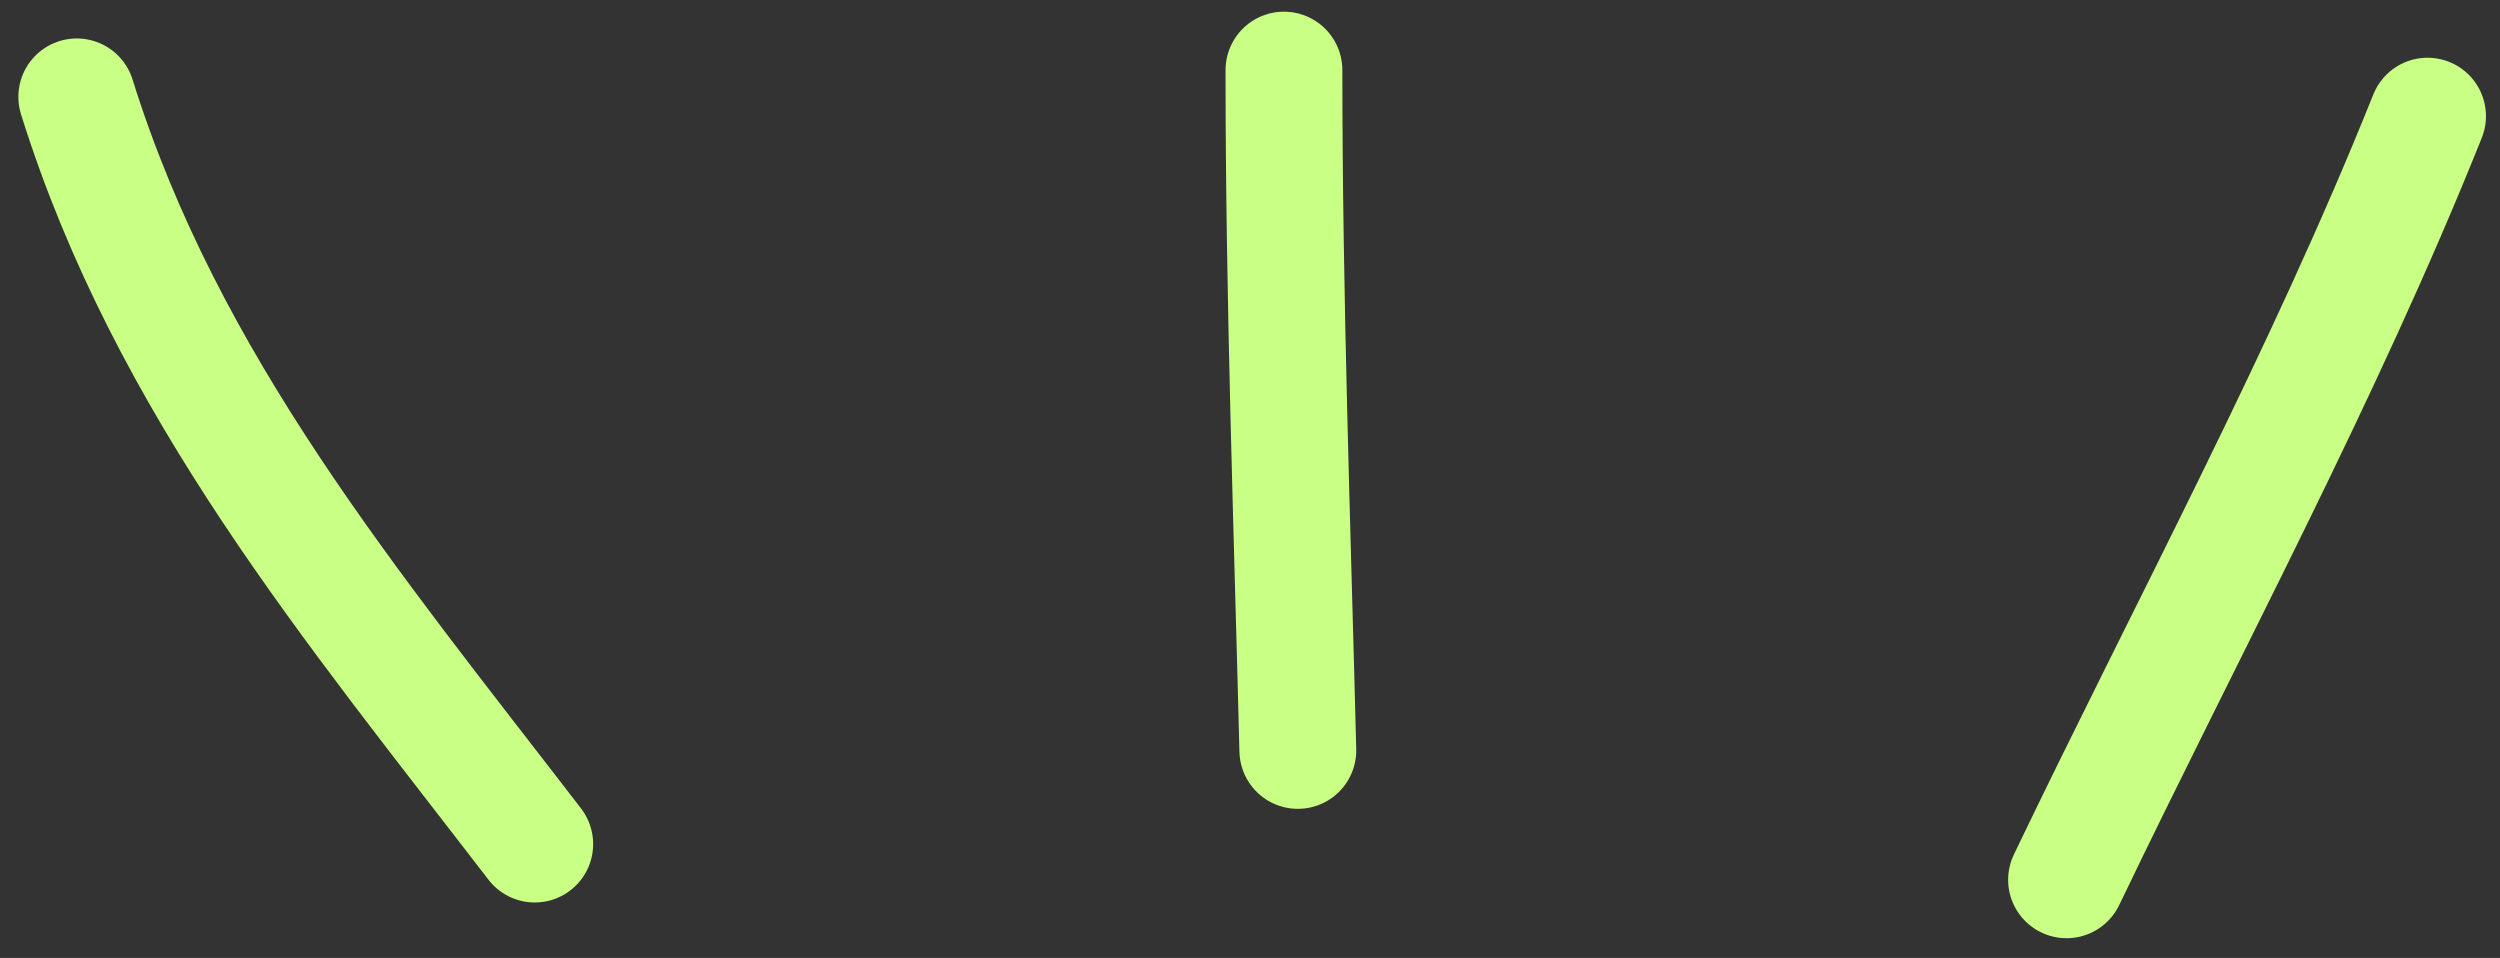 <?xml version="1.0" encoding="UTF-8"?> <svg xmlns="http://www.w3.org/2000/svg" width="107" height="41" viewBox="0 0 107 41" fill="none"><rect x="0" y="0" width="107" height="41" fill="#333333" stroke="none"/> <path d="M22.887 36.126C15.06 25.945 7.141 16.481 3.286 4.146" stroke="#C9FF85" stroke-width="5" stroke-linecap="round"></path> <path d="M55.547 32.118C55.304 22.416 54.953 12.707 54.953 3" stroke="#C9FF85" stroke-width="5" stroke-linecap="round"></path> <path d="M88.448 37.655C93.606 26.909 99.472 16.036 103.899 4.971" stroke="#C9FF85" stroke-width="5" stroke-linecap="round"></path> </svg> 